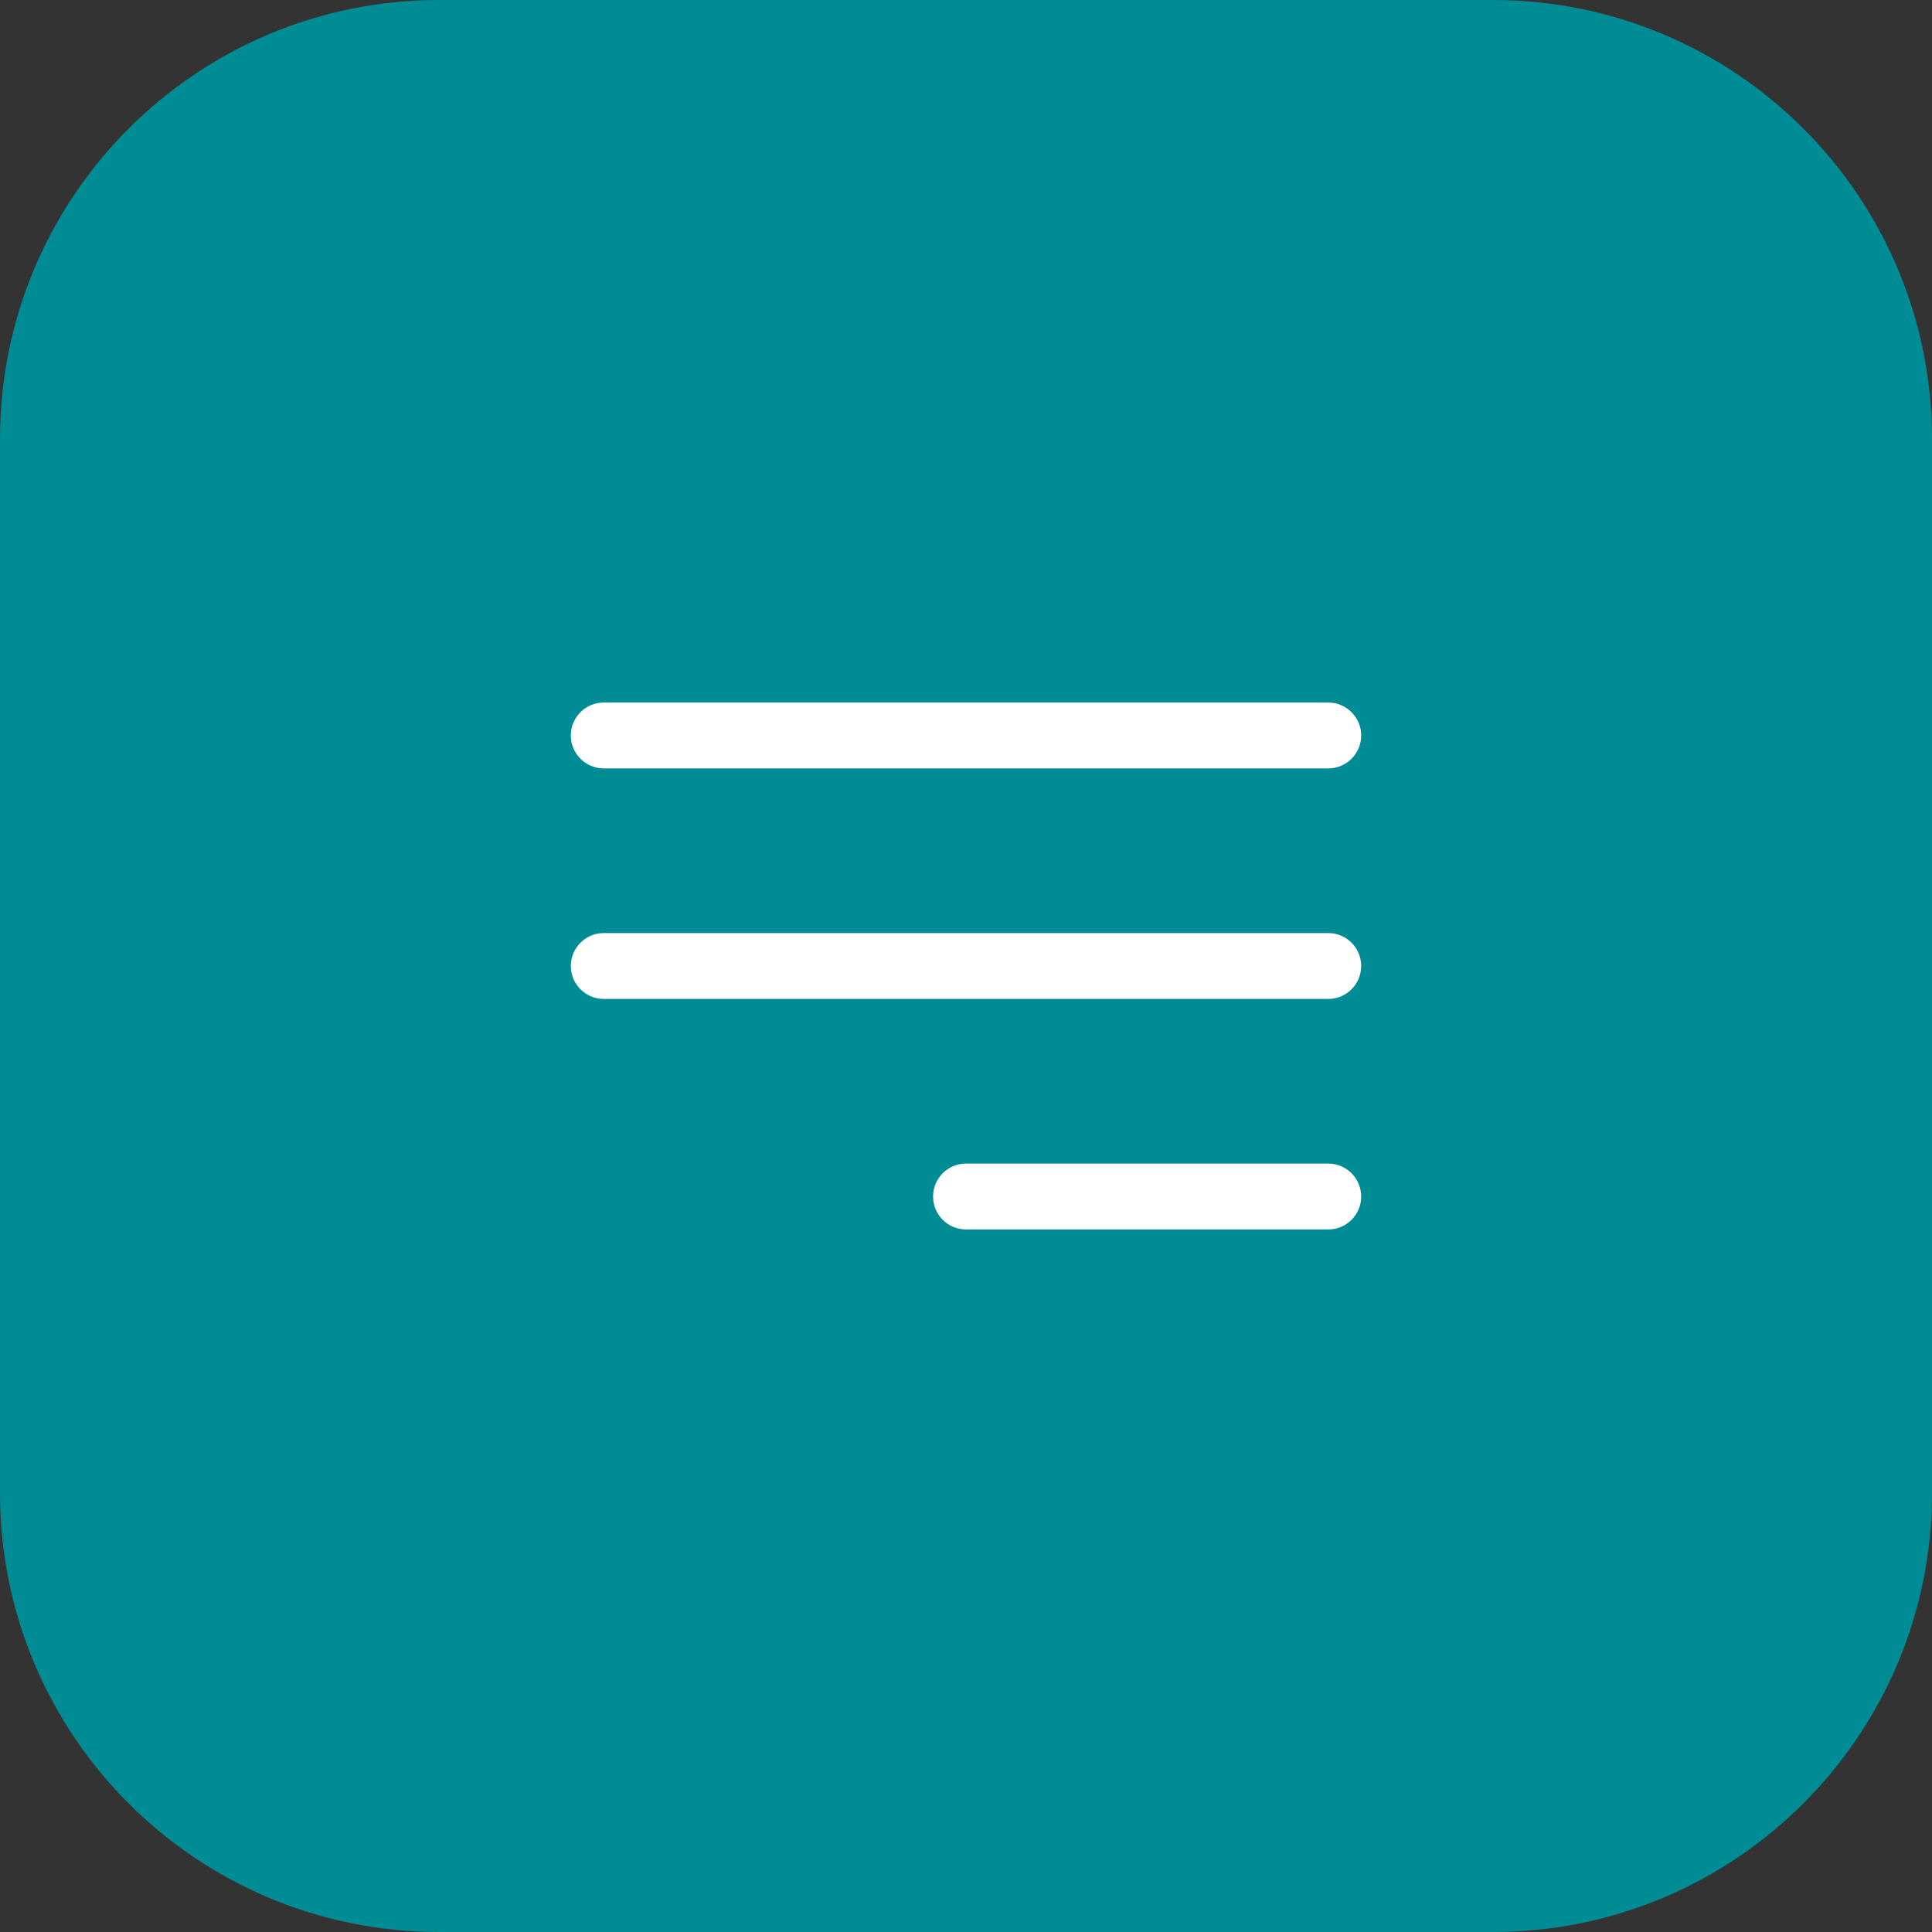<svg width="44" height="44" viewBox="0 0 44 44" fill="none" xmlns="http://www.w3.org/2000/svg">
<rect x="0" y="0" width="44" height="44" fill="#333333" stroke="none"/>
<path d="M0 10C0 4.477 4.477 0 10 0H34C39.523 0 44 4.477 44 10V34C44 39.523 39.523 44 34 44H10C4.477 44 0 39.523 0 34V10Z" fill="#008C95"/>
<path fill-rule="evenodd" clip-rule="evenodd" d="M13 16.75C13 16.336 13.336 16 13.75 16H30.25C30.664 16 31 16.336 31 16.75C31 17.164 30.664 17.5 30.25 17.5H13.75C13.336 17.5 13 17.164 13 16.75ZM13 22C13 21.586 13.336 21.25 13.75 21.25H30.25C30.664 21.25 31 21.586 31 22C31 22.414 30.664 22.75 30.25 22.75H13.75C13.336 22.75 13 22.414 13 22ZM21.25 27.25C21.25 26.836 21.586 26.5 22 26.5H30.25C30.664 26.5 31 26.836 31 27.25C31 27.664 30.664 28 30.25 28H22C21.586 28 21.25 27.664 21.25 27.25Z" fill="white"/>
</svg>
